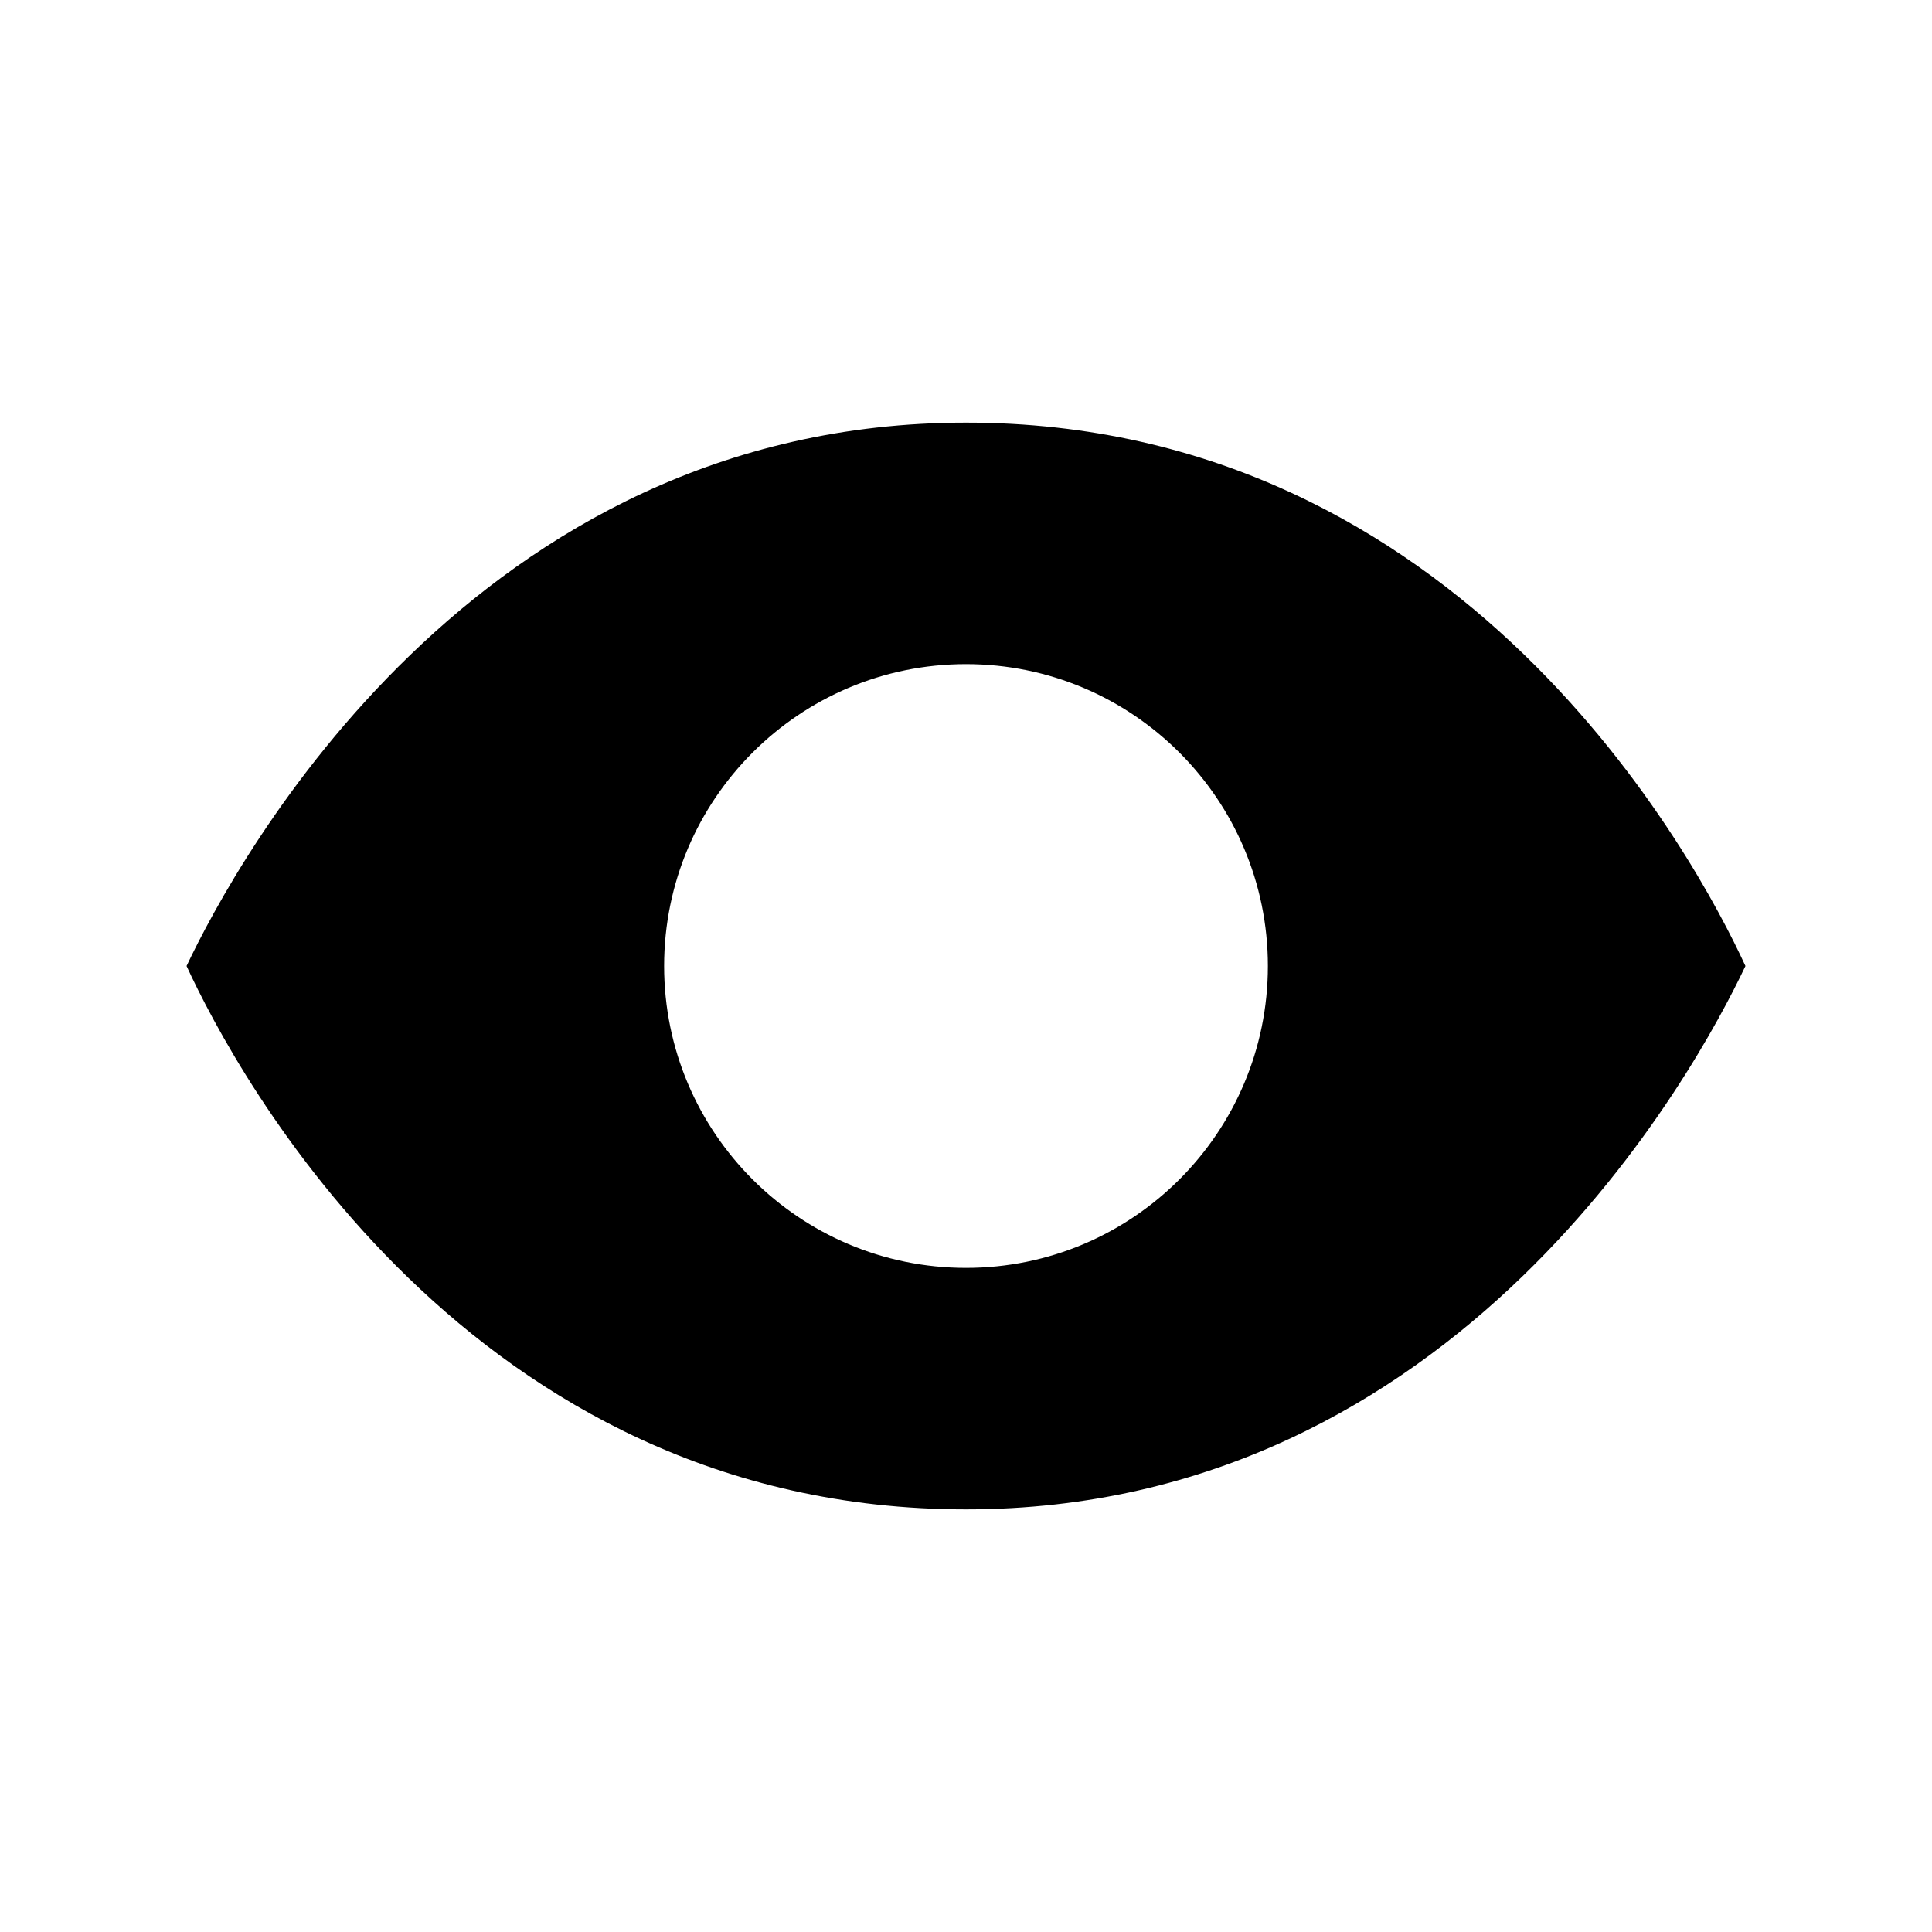 <svg xmlns="http://www.w3.org/2000/svg" xmlns:xlink="http://www.w3.org/1999/xlink" version="1.1" x="0px" y="0px" viewBox="0 0 32 32" enable-background="new 0 0 32 32" xml:space="preserve"><path d="M16,7C7.84,7,3.91,14.27,3.09,16c0.82,1.78,4.68,9,12.91,9c8.16,0,12.09-7.27,12.91-9C28.09,14.22,24.23,7,16,7z M16,21  c-2.76,0-5-2.24-5-5s2.24-5,5-5s5,2.24,5,5S18.76,21,16,21z"></path></svg>